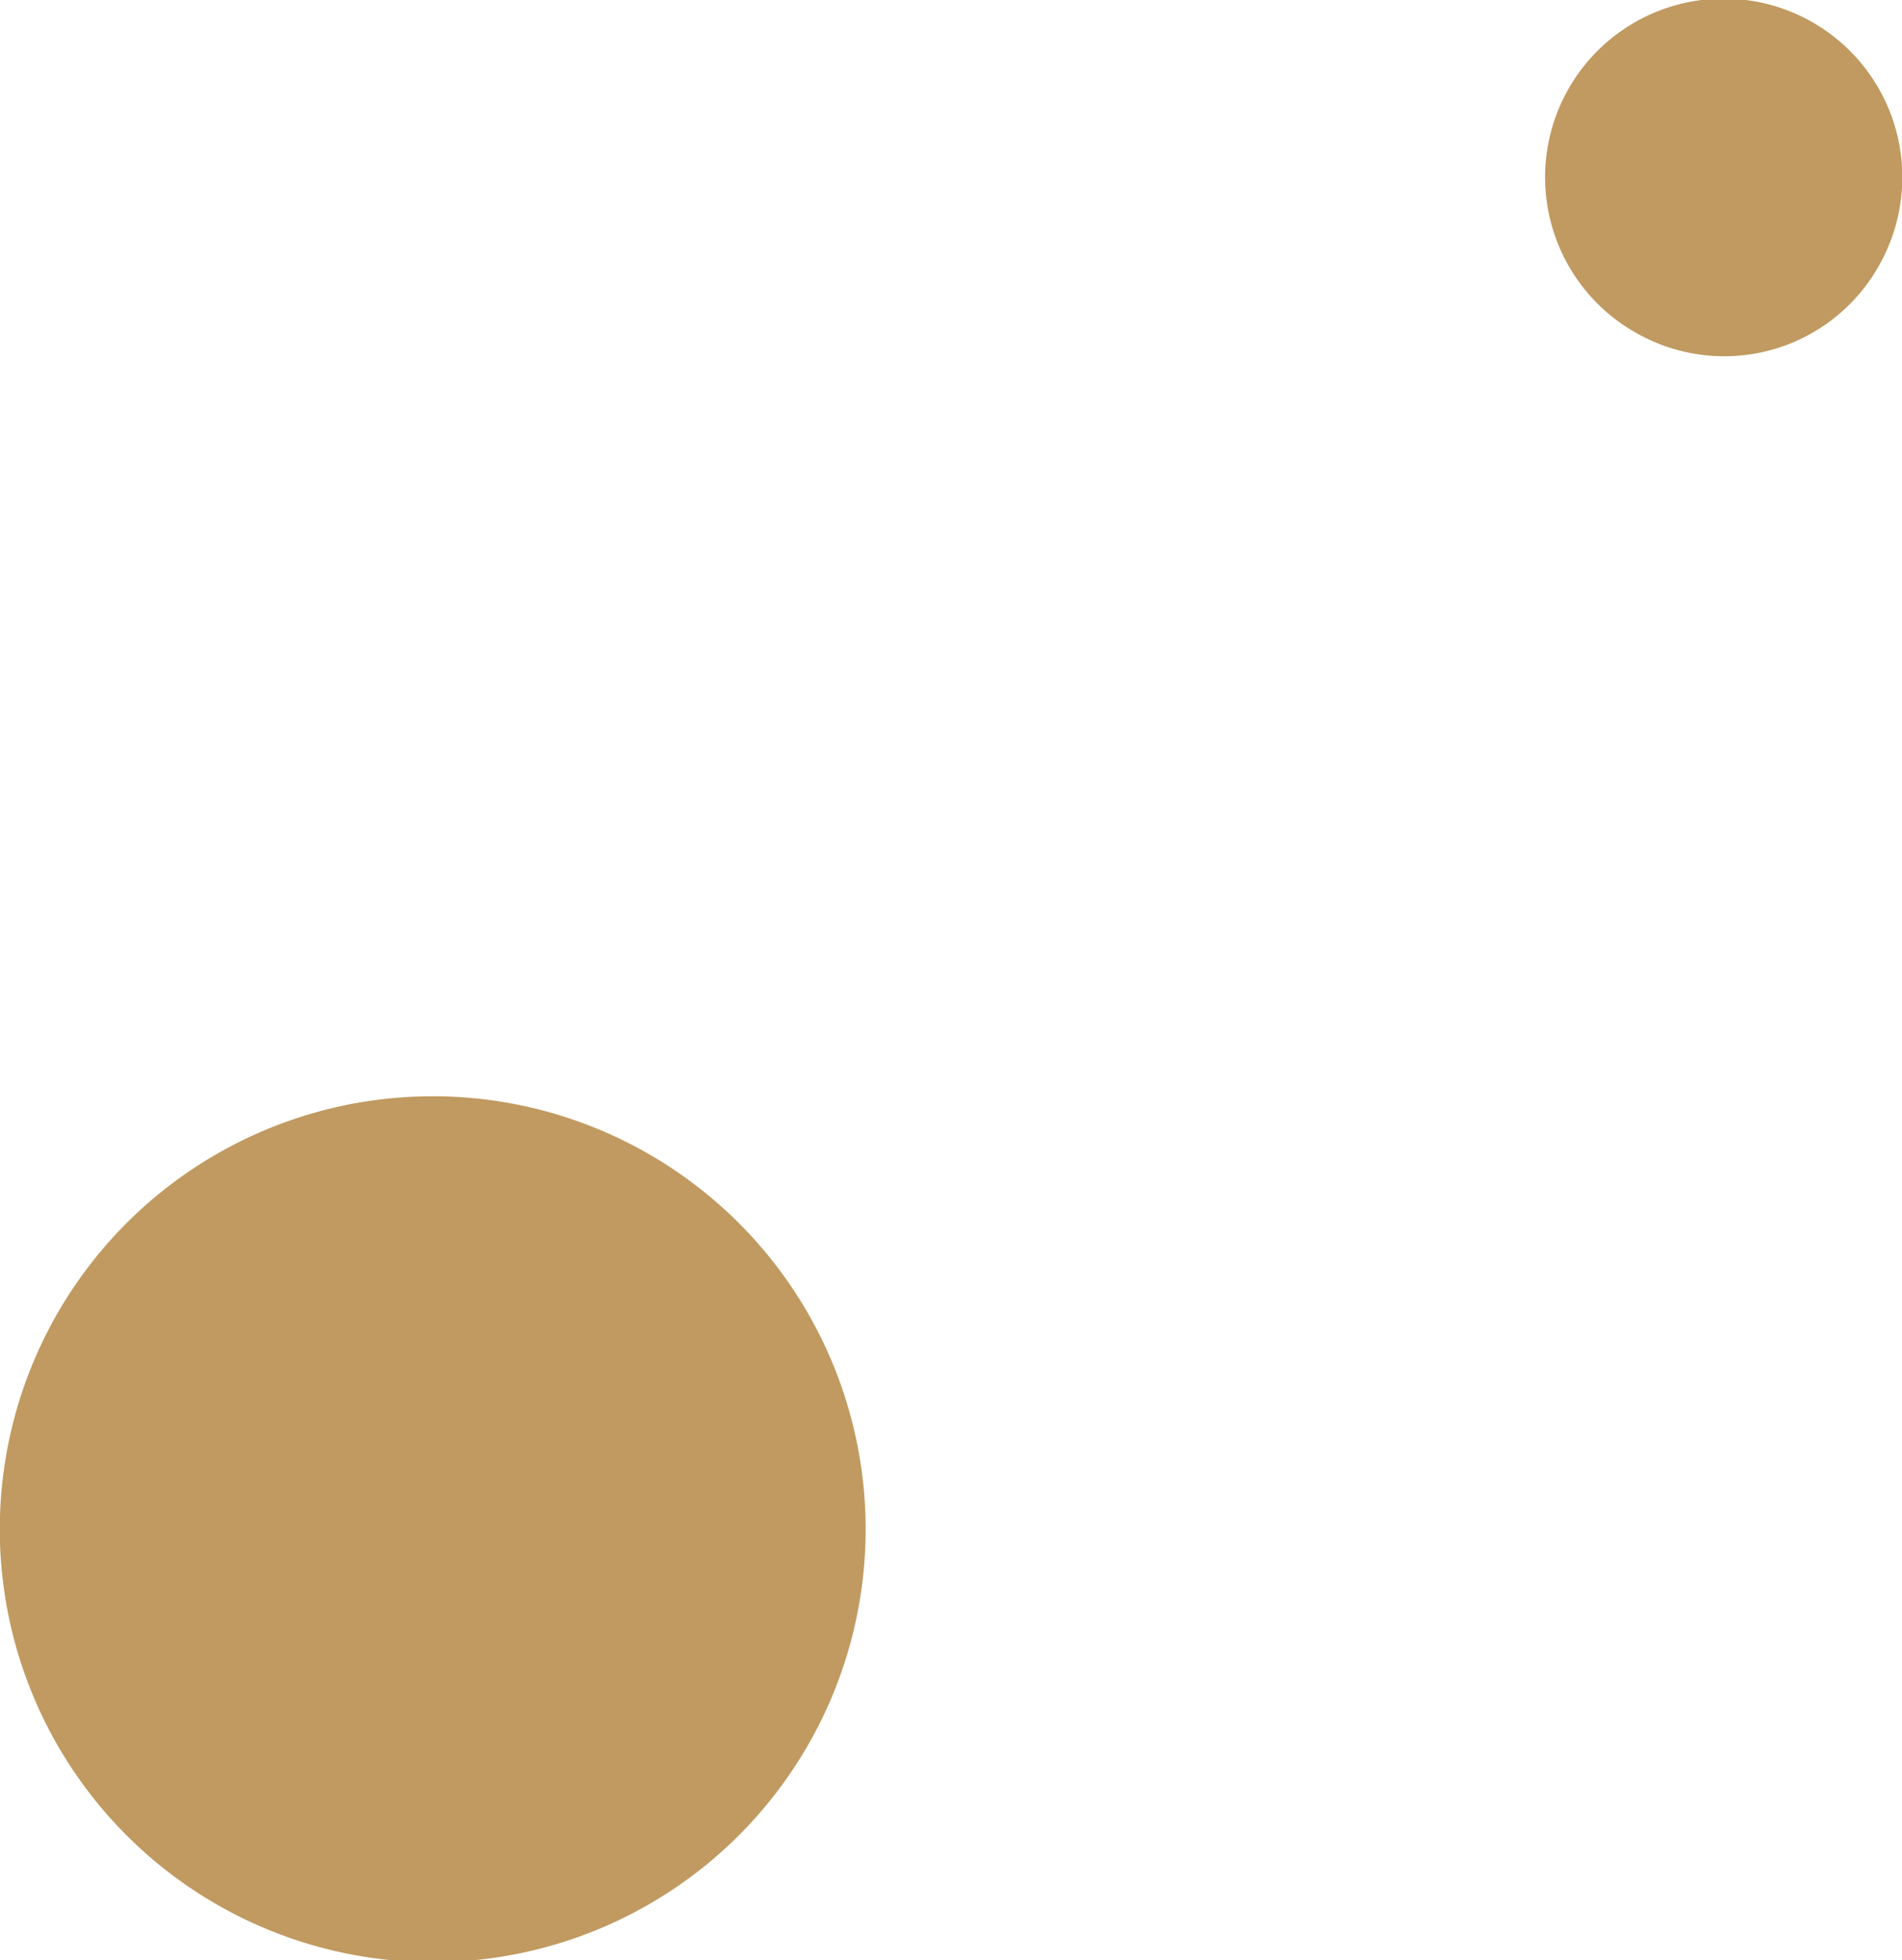 <?xml version="1.0" encoding="UTF-8"?> <svg xmlns="http://www.w3.org/2000/svg" viewBox="0 0 16.08 16.57"> <defs> <style>.cls-1{fill:#c09a60;}</style> </defs> <g id="Layer_2" data-name="Layer 2"> <g id="Layer_1-2" data-name="Layer 1"> <path class="cls-1" d="M2,16.19A3.66,3.66,0,1,0,.39,11.28,3.66,3.66,0,0,0,2,16.19Z"></path> <path class="cls-1" d="M15.92,2.18a1.51,1.51,0,1,0-2,.68A1.5,1.5,0,0,0,15.92,2.18Z"></path> </g> </g> </svg> 